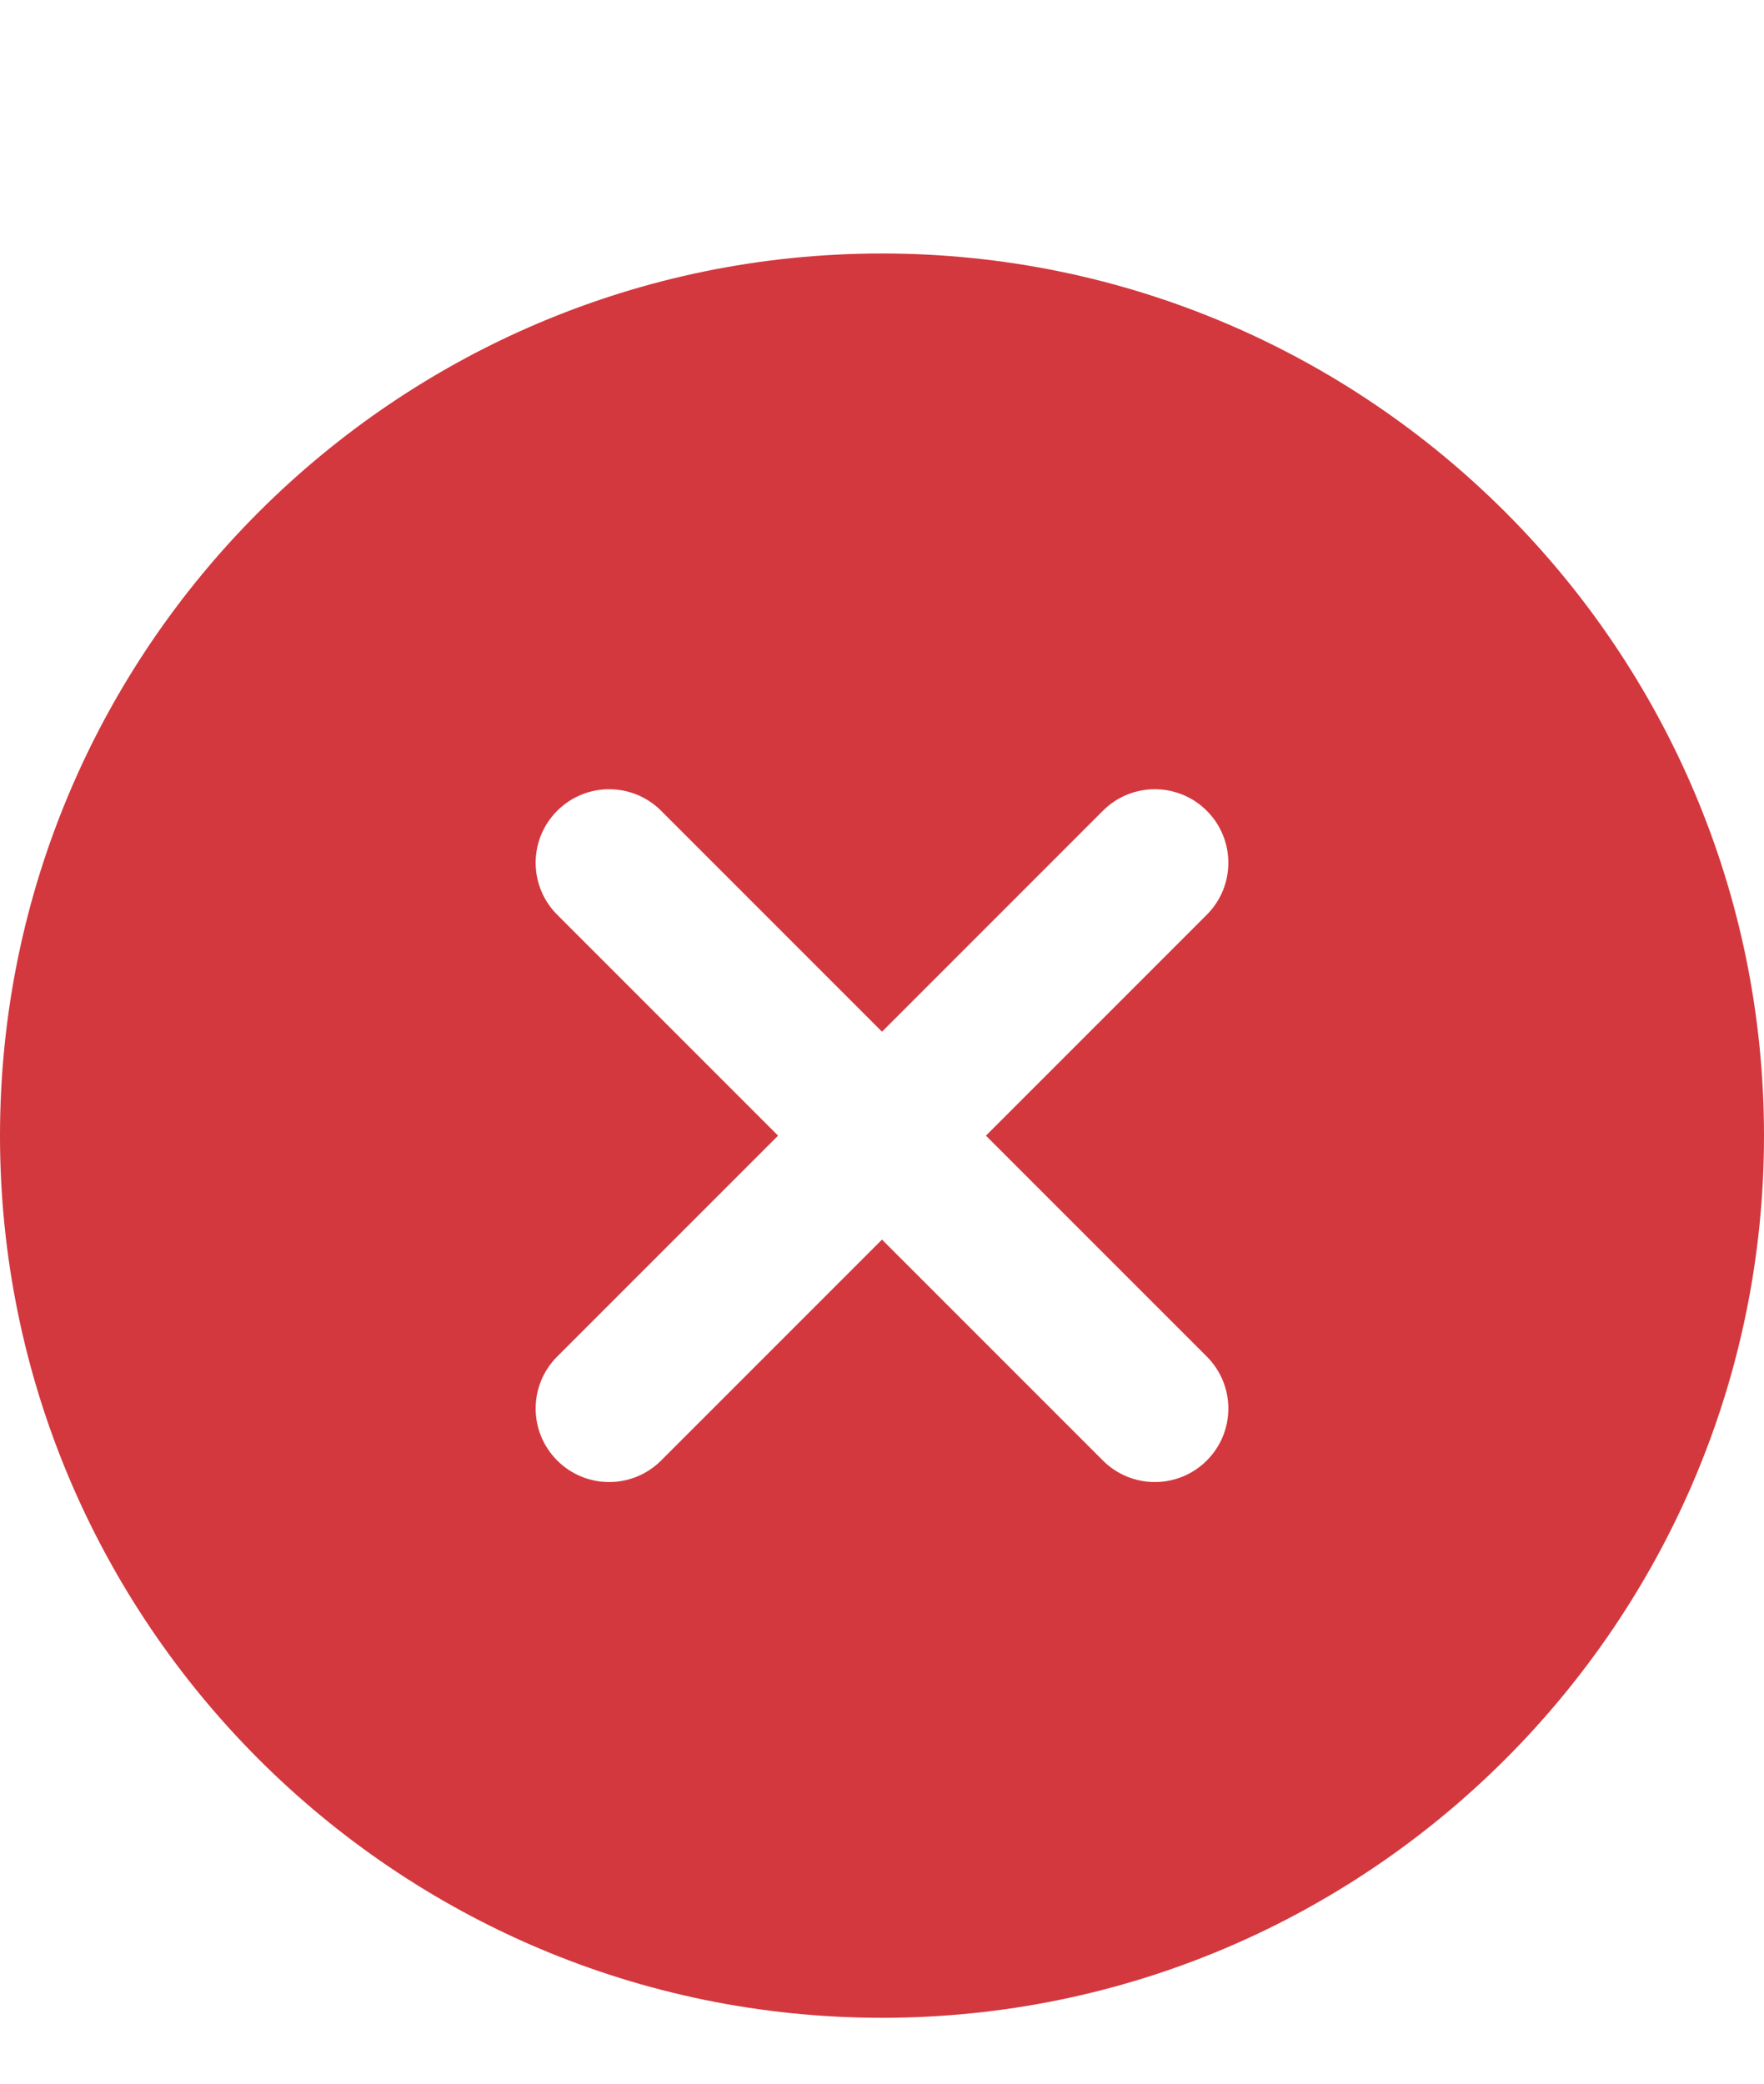 <?xml version="1.0" encoding="UTF-8"?> <svg xmlns="http://www.w3.org/2000/svg" width="348" height="411" viewBox="0 0 348 411" fill="none"><path d="M174 50C78.053 50 0 128.053 0 224C0 319.947 78.053 398 174 398C269.947 398 348 319.947 348 224C348 128.053 269.947 50 174 50ZM238.076 267.572C243.745 273.243 243.745 282.405 238.076 288.076C235.249 290.904 231.537 292.325 227.823 292.325C224.111 292.325 220.399 290.904 217.572 288.076L174 244.502L130.428 288.076C127.601 290.904 123.889 292.325 120.177 292.325C116.463 292.325 112.751 290.904 109.924 288.076C104.255 282.405 104.255 273.243 109.924 267.572L153.498 224L109.924 180.428C104.255 174.757 104.255 165.595 109.924 159.924C115.595 154.255 124.757 154.255 130.428 159.924L174 203.498L217.572 159.924C223.243 154.255 232.405 154.255 238.076 159.924C243.745 165.595 243.745 174.757 238.076 180.428L194.502 224L238.076 267.572Z" fill="#D3383E"></path></svg> 